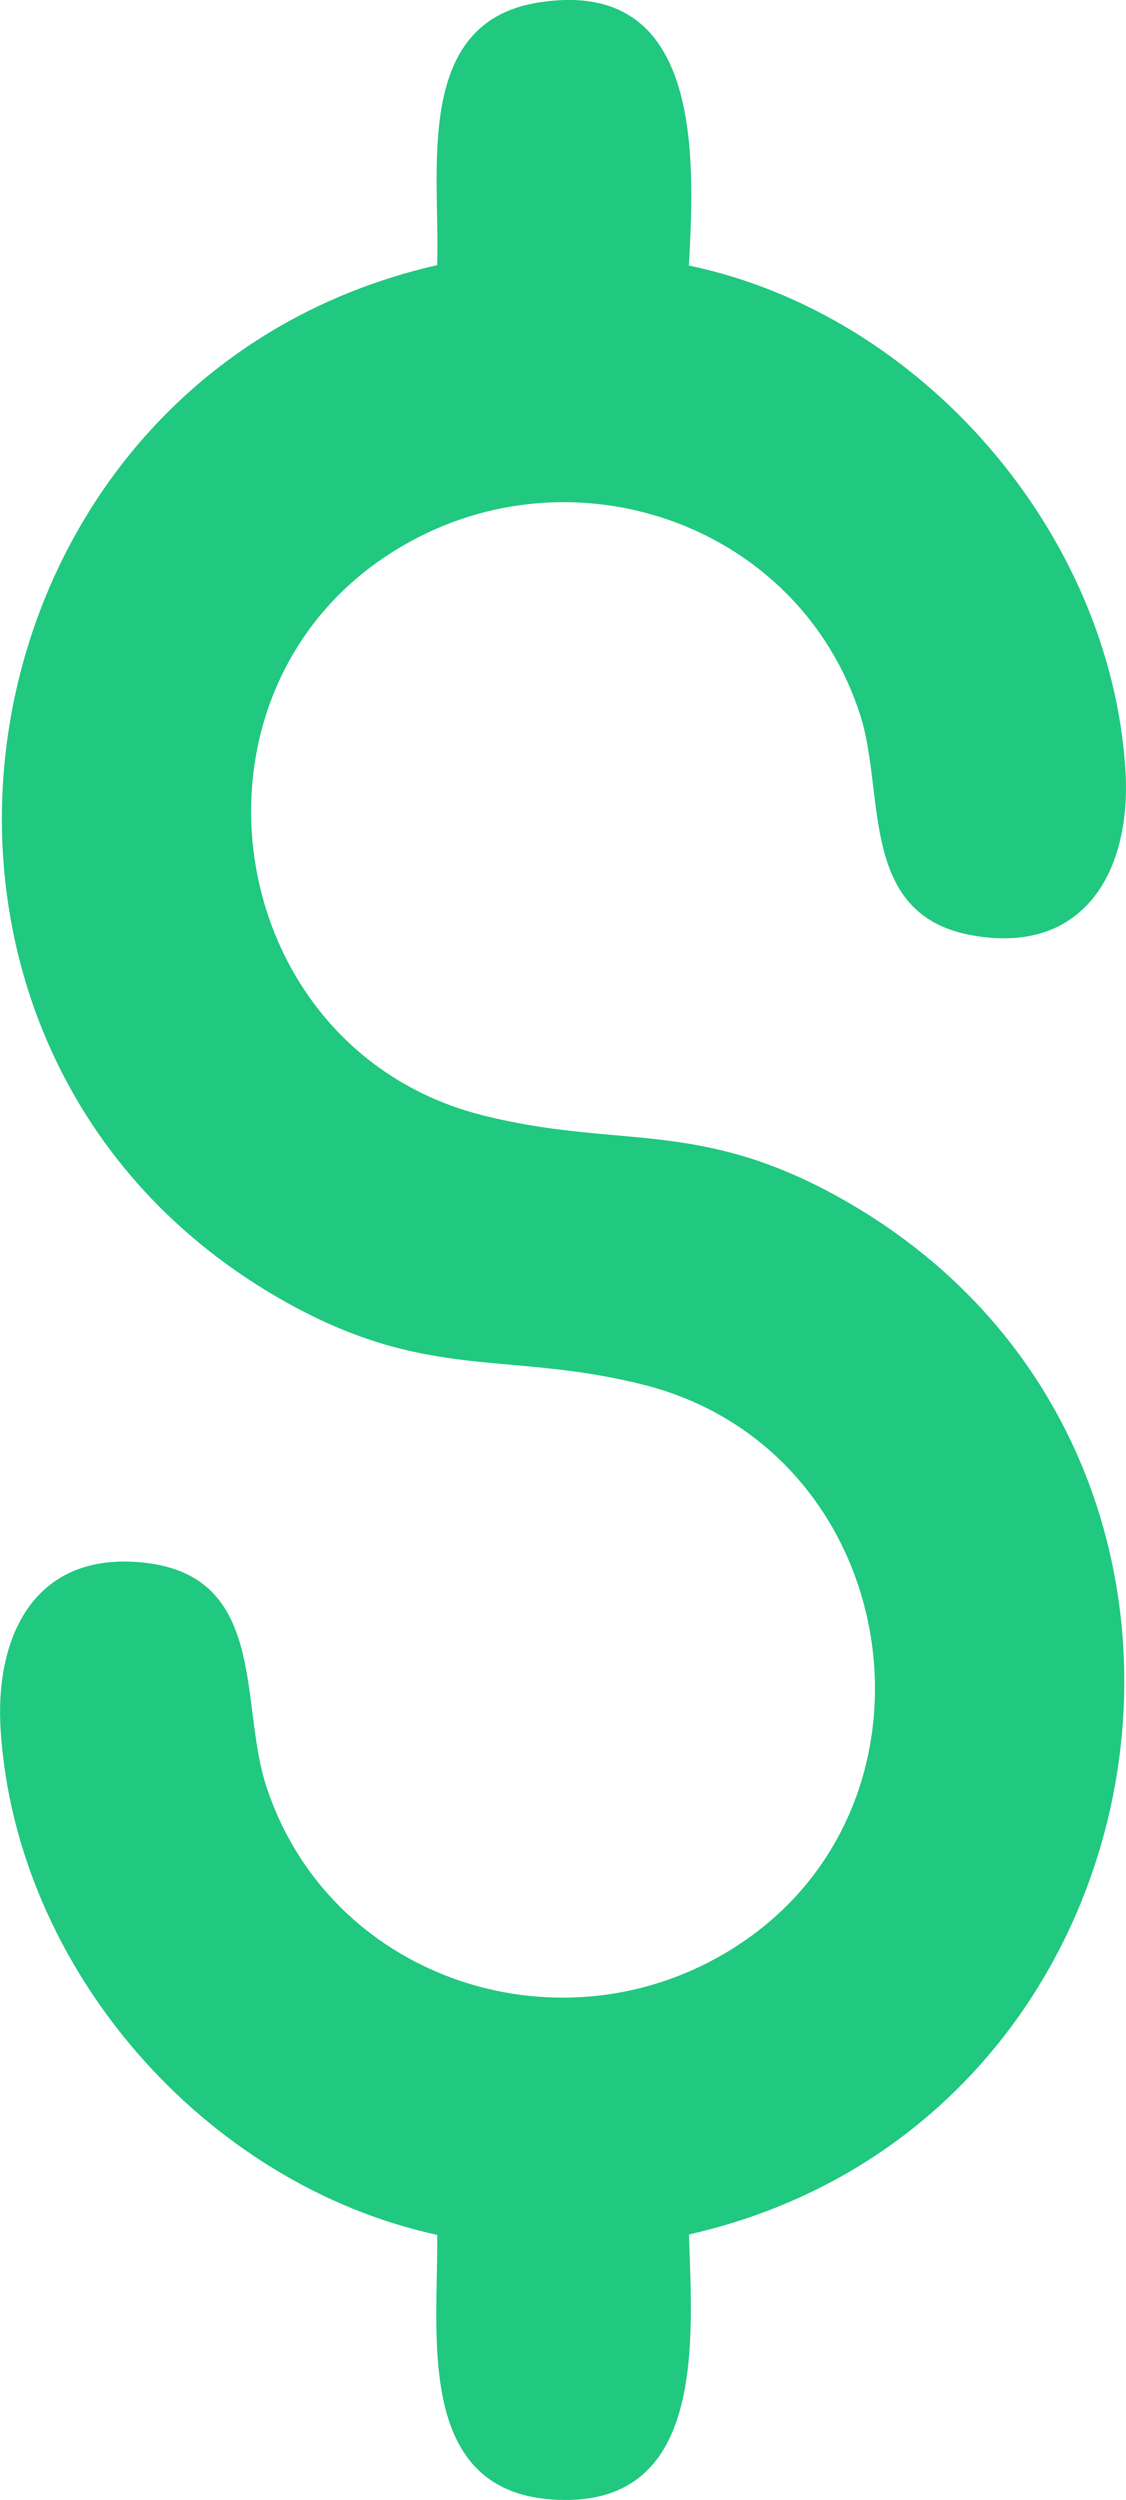 <svg xmlns="http://www.w3.org/2000/svg" xmlns:xlink="http://www.w3.org/1999/xlink" id="Grupo_2617" data-name="Grupo 2617" width="74.242" height="164.695" viewBox="0 0 74.242 164.695"><defs><clipPath id="clip-path"><rect id="Rect&#xE1;ngulo_654" data-name="Rect&#xE1;ngulo 654" width="74.242" height="164.695" fill="none"></rect></clipPath></defs><g id="Grupo_2616" data-name="Grupo 2616" clip-path="url(#clip-path)"><path id="Trazado_32481" data-name="Trazado 32481" d="M26.463,36.01c11.3-6.662,26.2-1.527,30.255,11.1,1.693,5.273-.167,13.3,7.577,14.544,7.3,1.194,10.326-4.413,9.909-10.936-1-15.655-13.462-30.033-28.783-33.225.416-7.383.832-19.068-9.965-17.32-8.271,1.333-6.412,11.242-6.634,17.293C-3.764,24.907-10.7,69.346,18.941,85.833,28.3,91.024,33.43,88.97,42.4,91.218c17.459,4.385,20.929,28.339,5.385,37.471-11.269,6.634-26.2,1.527-30.255-11.1-1.776-5.524.167-14.073-8.493-14.684-6.912-.5-9.382,5.08-8.993,11.075,1,15.711,13.434,29.922,28.783,33.253.084,6.356-1.526,16.793,7.55,17.431,10.215.722,9.271-10.437,9.049-17.459C78.035,139.82,84.946,95.326,55.3,78.866c-9.354-5.19-14.489-3.136-23.454-5.385C14.389,69.1,10.919,45.142,26.463,36.01" fill="#20c880"></path></g></svg>